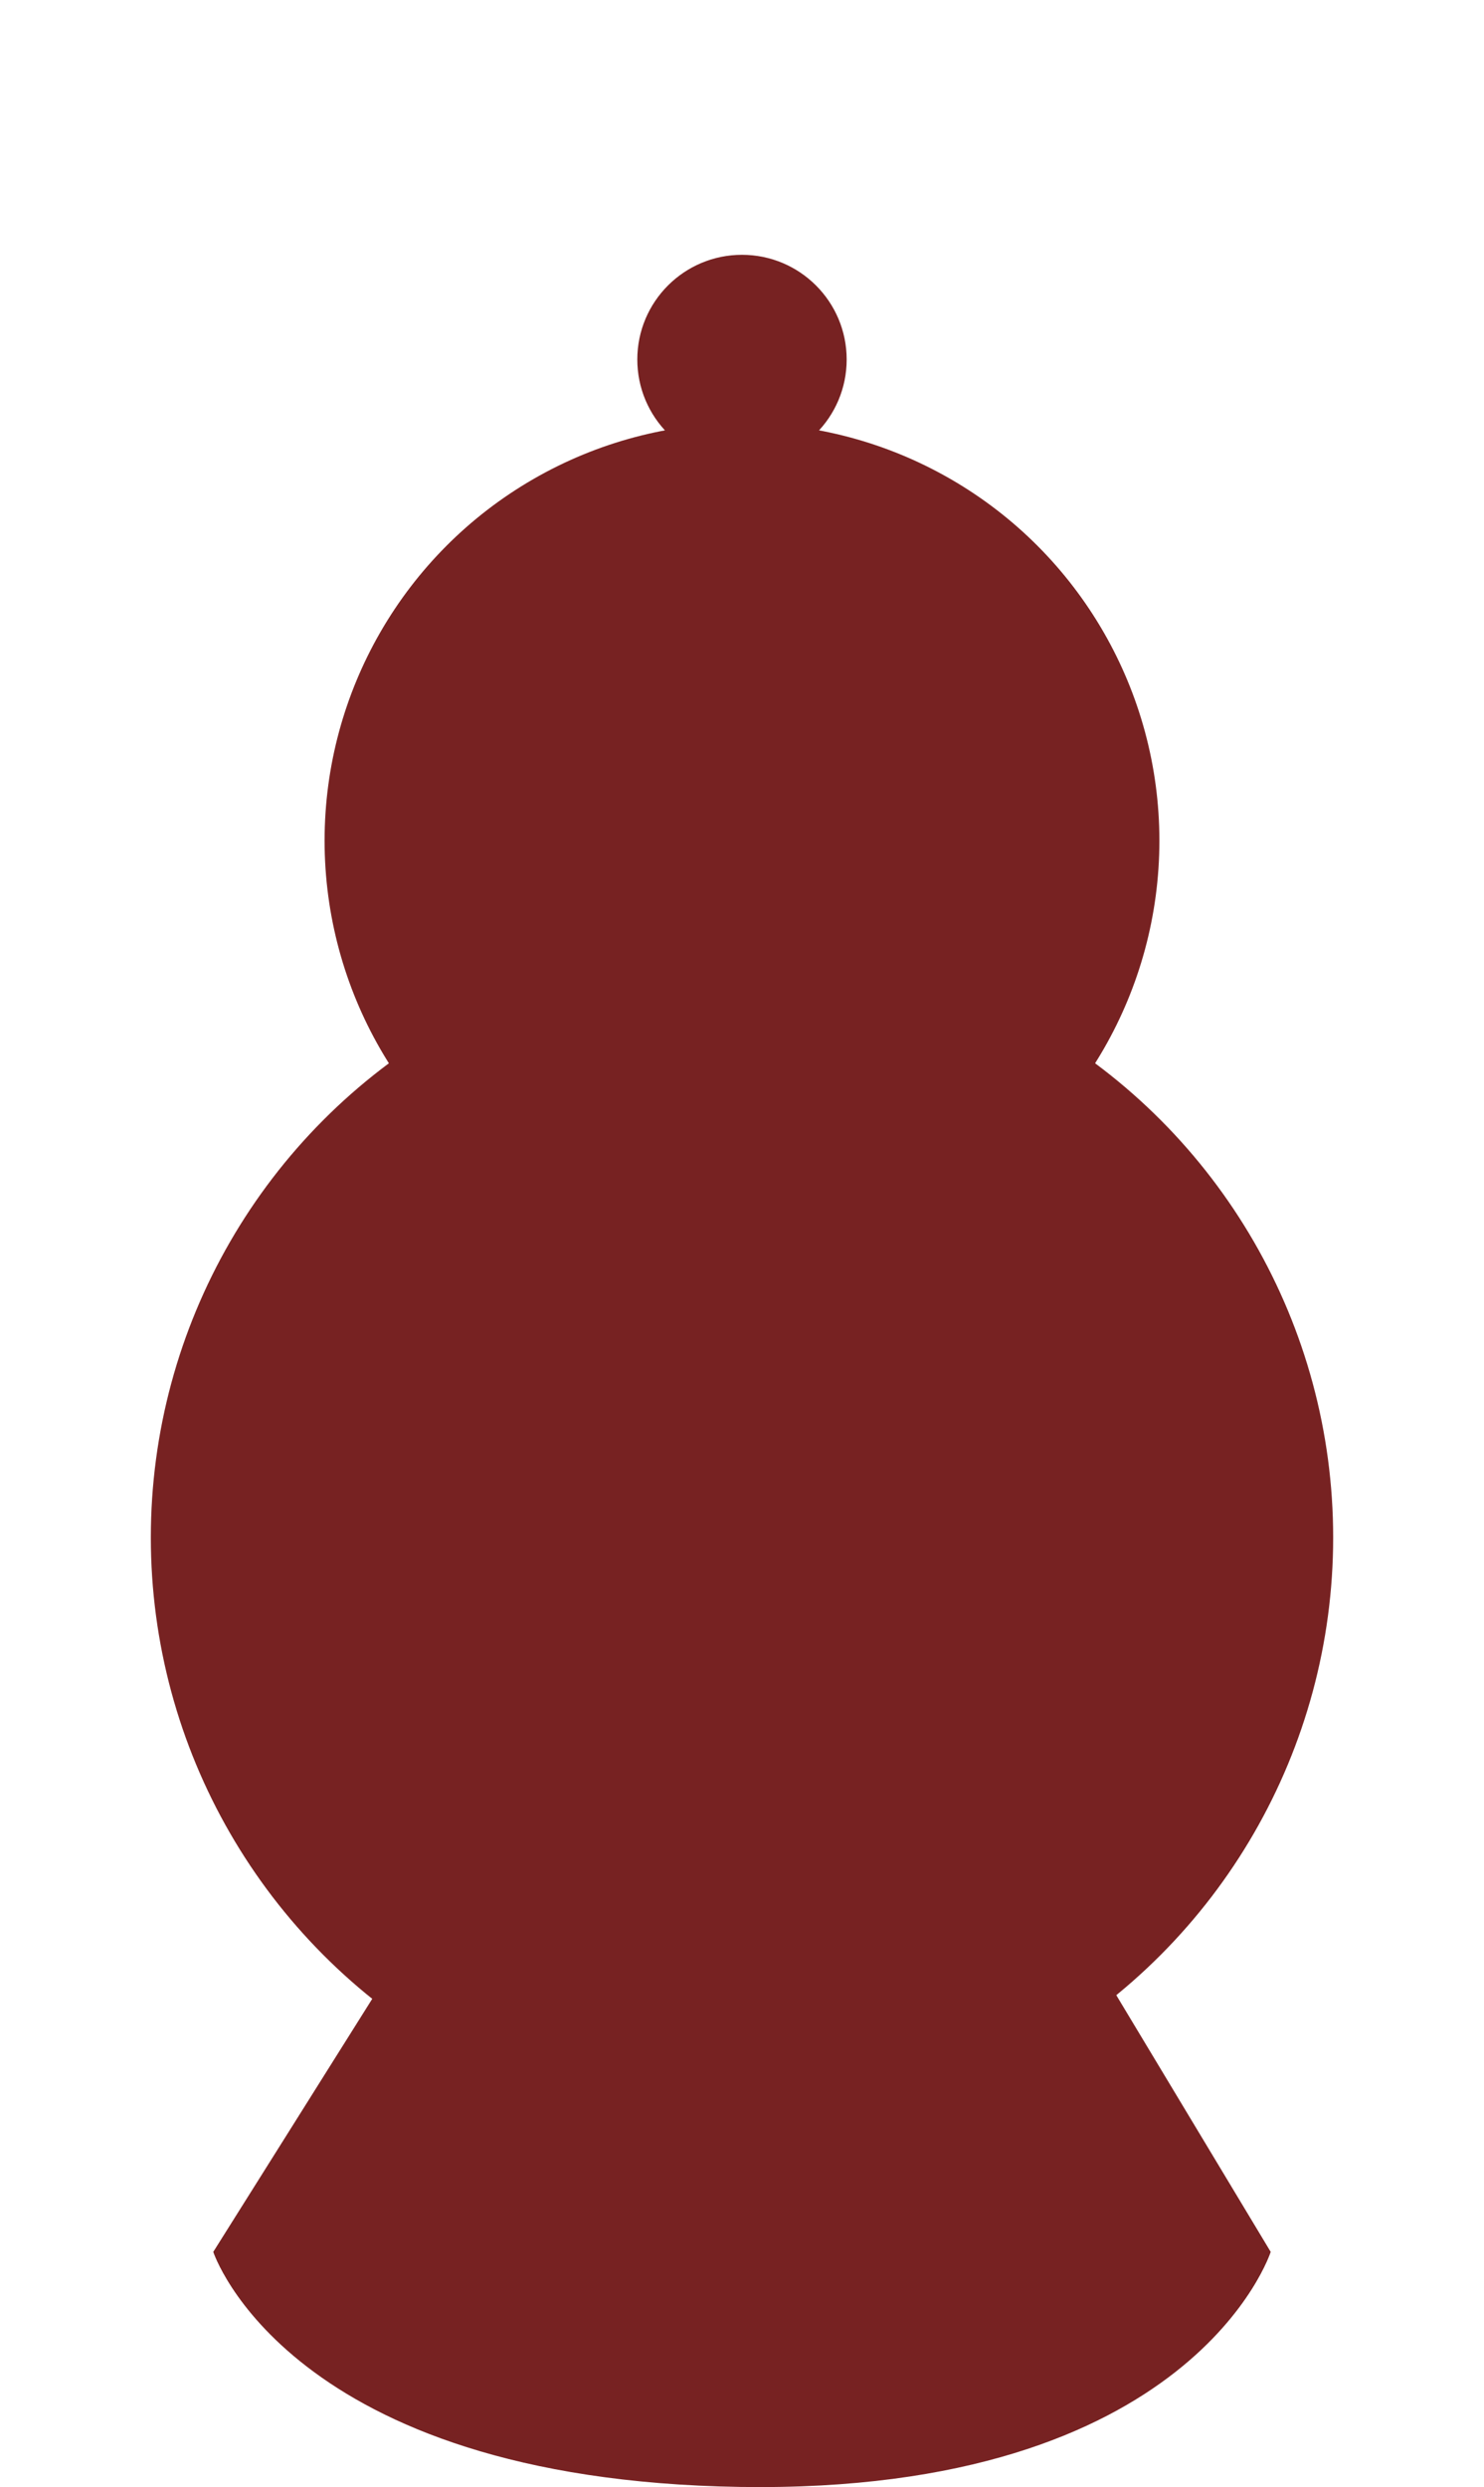 <?xml version="1.0" encoding="utf-8"?>
<!DOCTYPE svg PUBLIC "-//W3C//DTD SVG 1.1//EN" "http://www.w3.org/Graphics/SVG/1.1/DTD/svg11.dtd">
<svg version="1.1" id="Calque_1" xmlns="http://www.w3.org/2000/svg" xmlns:xlink="http://www.w3.org/1999/xlink" x="0px" y="0px"
	 width="104.882px" height="175.748px" viewBox="0 0 104.882 175.748" enable-background="new 0 0 104.882 175.748"
	 xml:space="preserve">
<circle fill="#772222" cx="52.44" cy="59.404" r="29.5"/>
<circle fill="#772222" cx="52.44" cy="25.404" r="7.398"/>
<circle fill="#772222" cx="52.441" cy="108.645" r="41.781"/>
<path fill="#772222" d="M38.573,121.727l-23.5,37.4c0,0,5.25,16.109,37.25,16.609s37.484-16.609,37.484-16.609l-22.5-37.4"/>
</svg>
